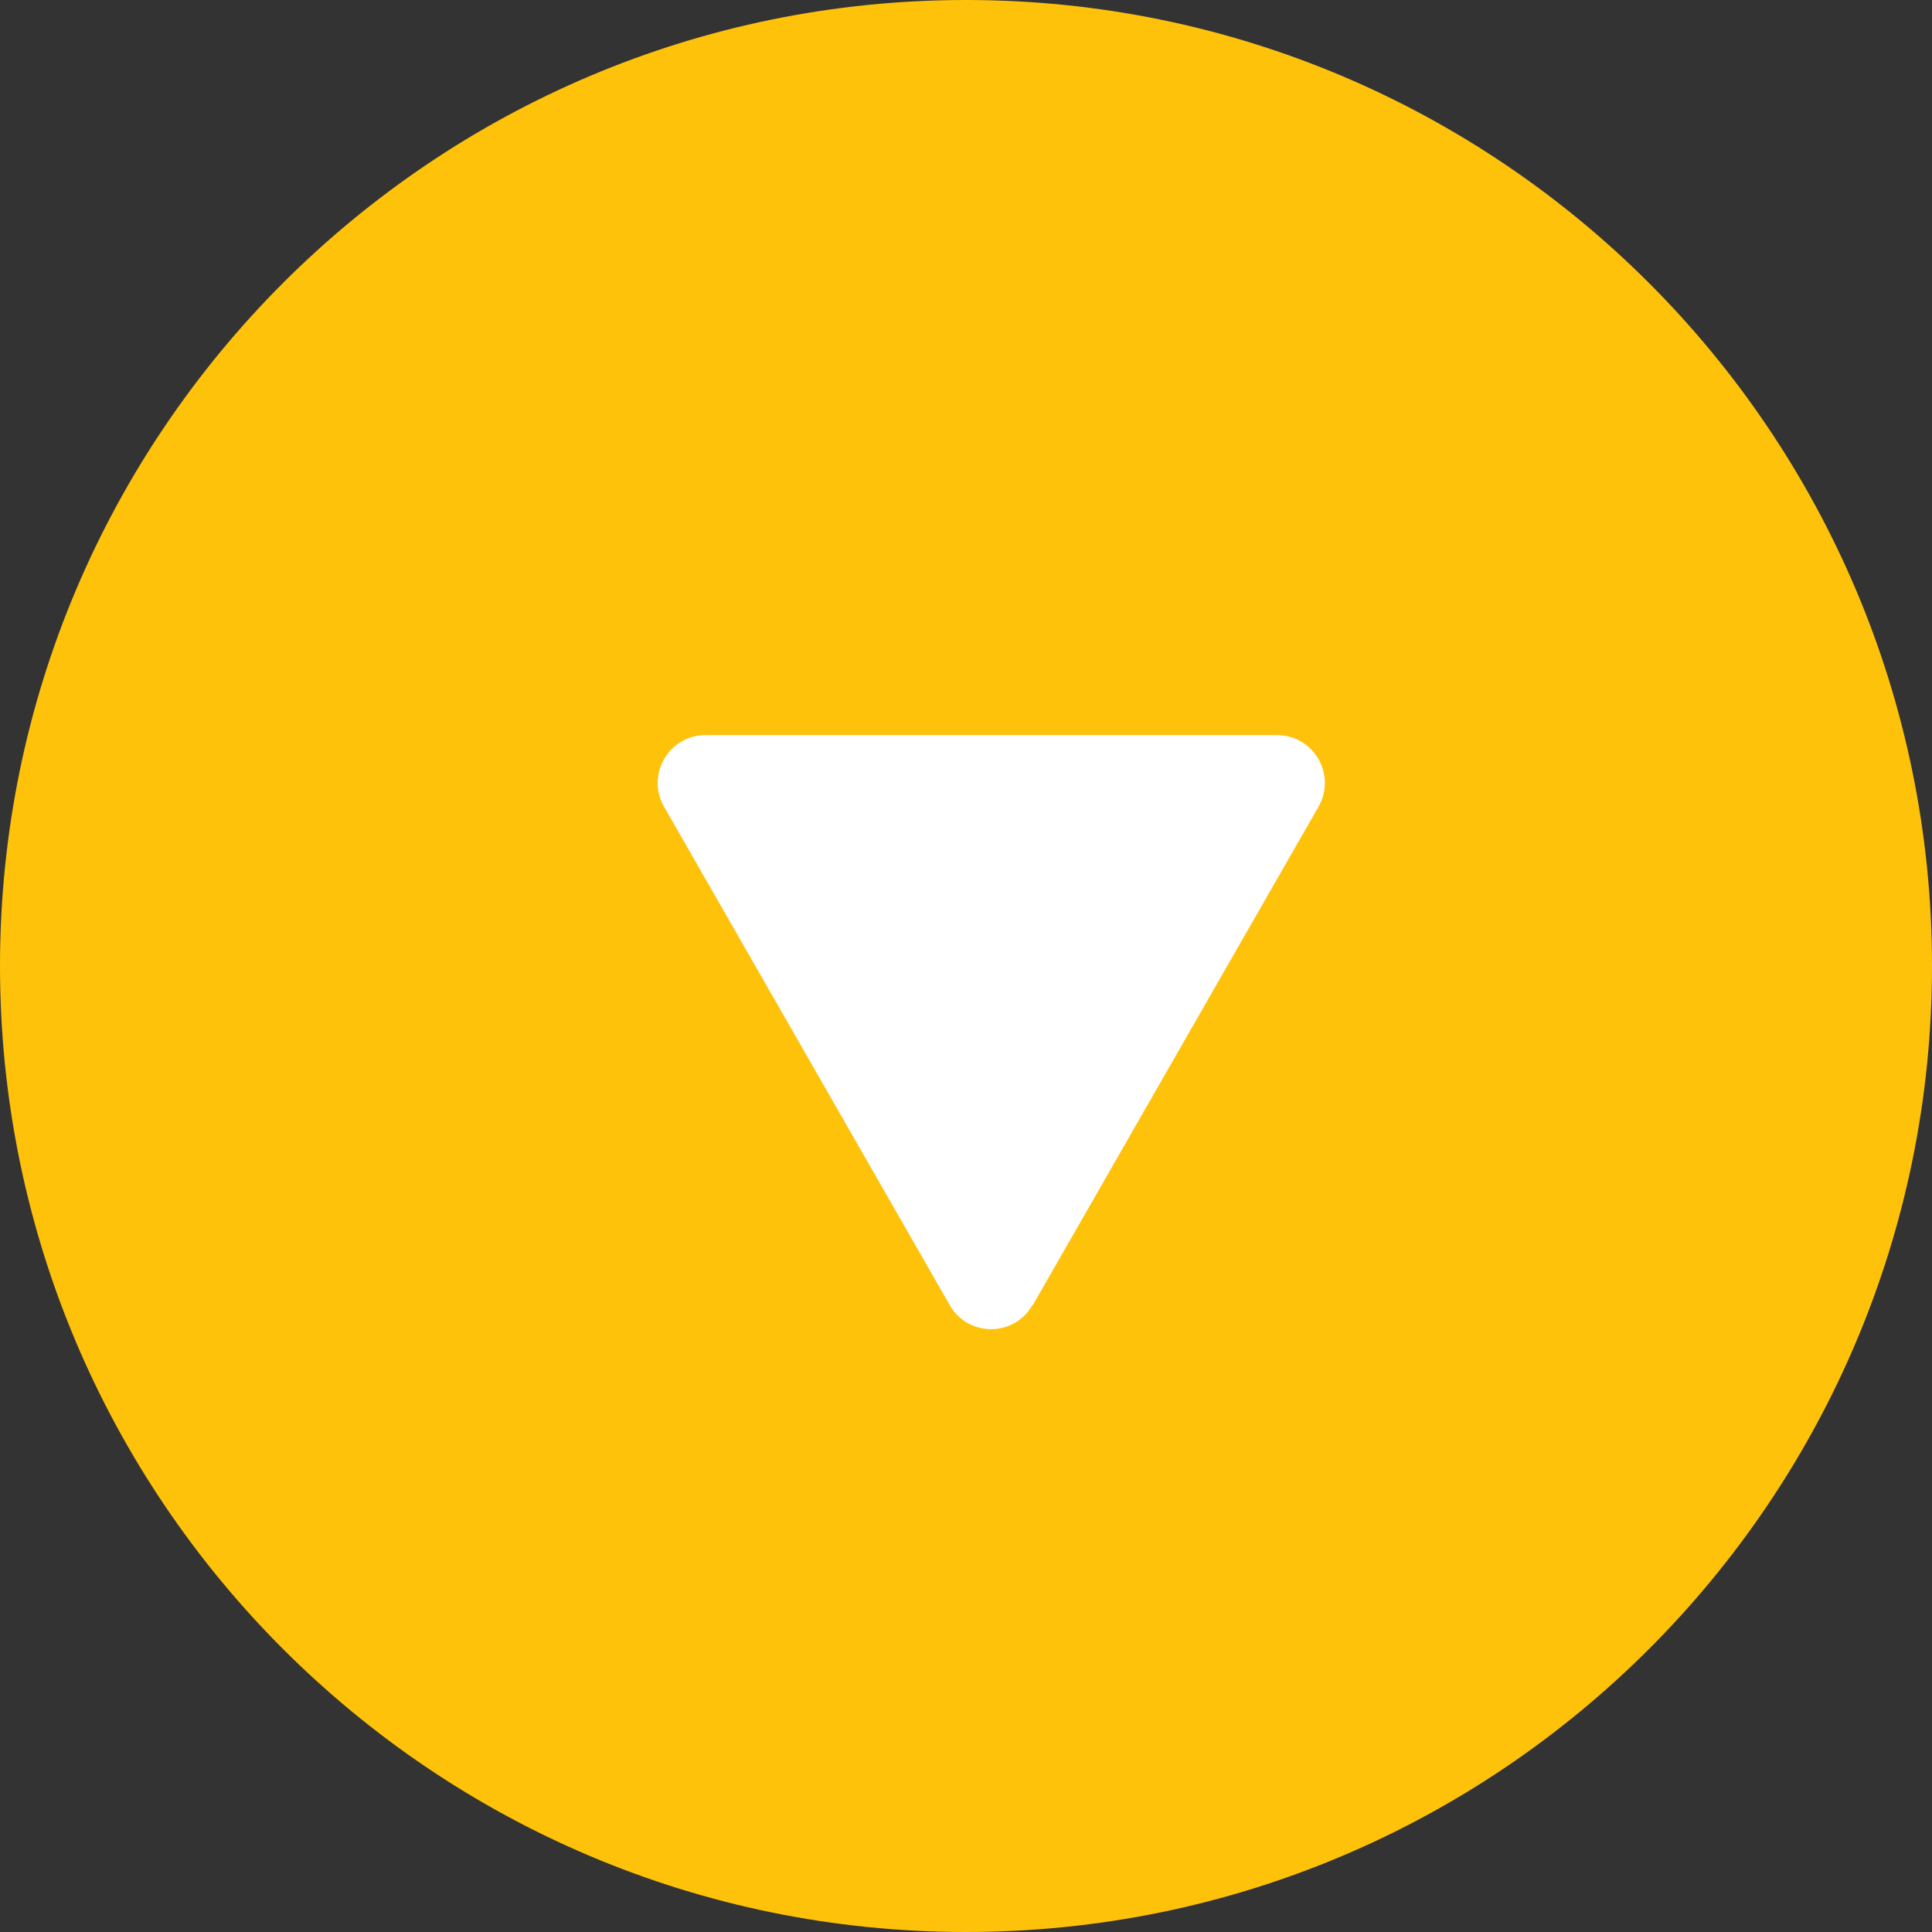 <?xml version="1.0" encoding="UTF-8"?>
<svg id="_レイヤー_2" data-name="レイヤー 2" xmlns="http://www.w3.org/2000/svg" viewBox="0 0 40.5 40.5">
  <rect x="0" y="0" width="40.5" height="40.5" fill="#333333" stroke="none"/>
  <defs>
    <style>
      .cls-1 {
        fill: #fff;
      }

      .cls-1, .cls-2 {
        stroke-width: 0px;
      }

      .cls-2 {
        fill: #ffc20b;
        fill-rule: evenodd;
      }
    </style>
  </defs>
  <g id="_レイヤー_1-2" data-name="レイヤー 1">
    <g>
      <path class="cls-2" d="m20.25,0c11.18,0,20.25,9.07,20.25,20.25s-9.07,20.25-20.25,20.25S0,31.43,0,20.25,9.07,0,20.25,0Z"/>
      <path class="cls-1" d="m21.64,27.36c-.38.67-1.35.67-1.73,0l-5.99-10.45c-.38-.67.1-1.5.87-1.5h11.98c.77,0,1.25.83.87,1.5l-5.99,10.45Z"/>
    </g>
  </g>
</svg>